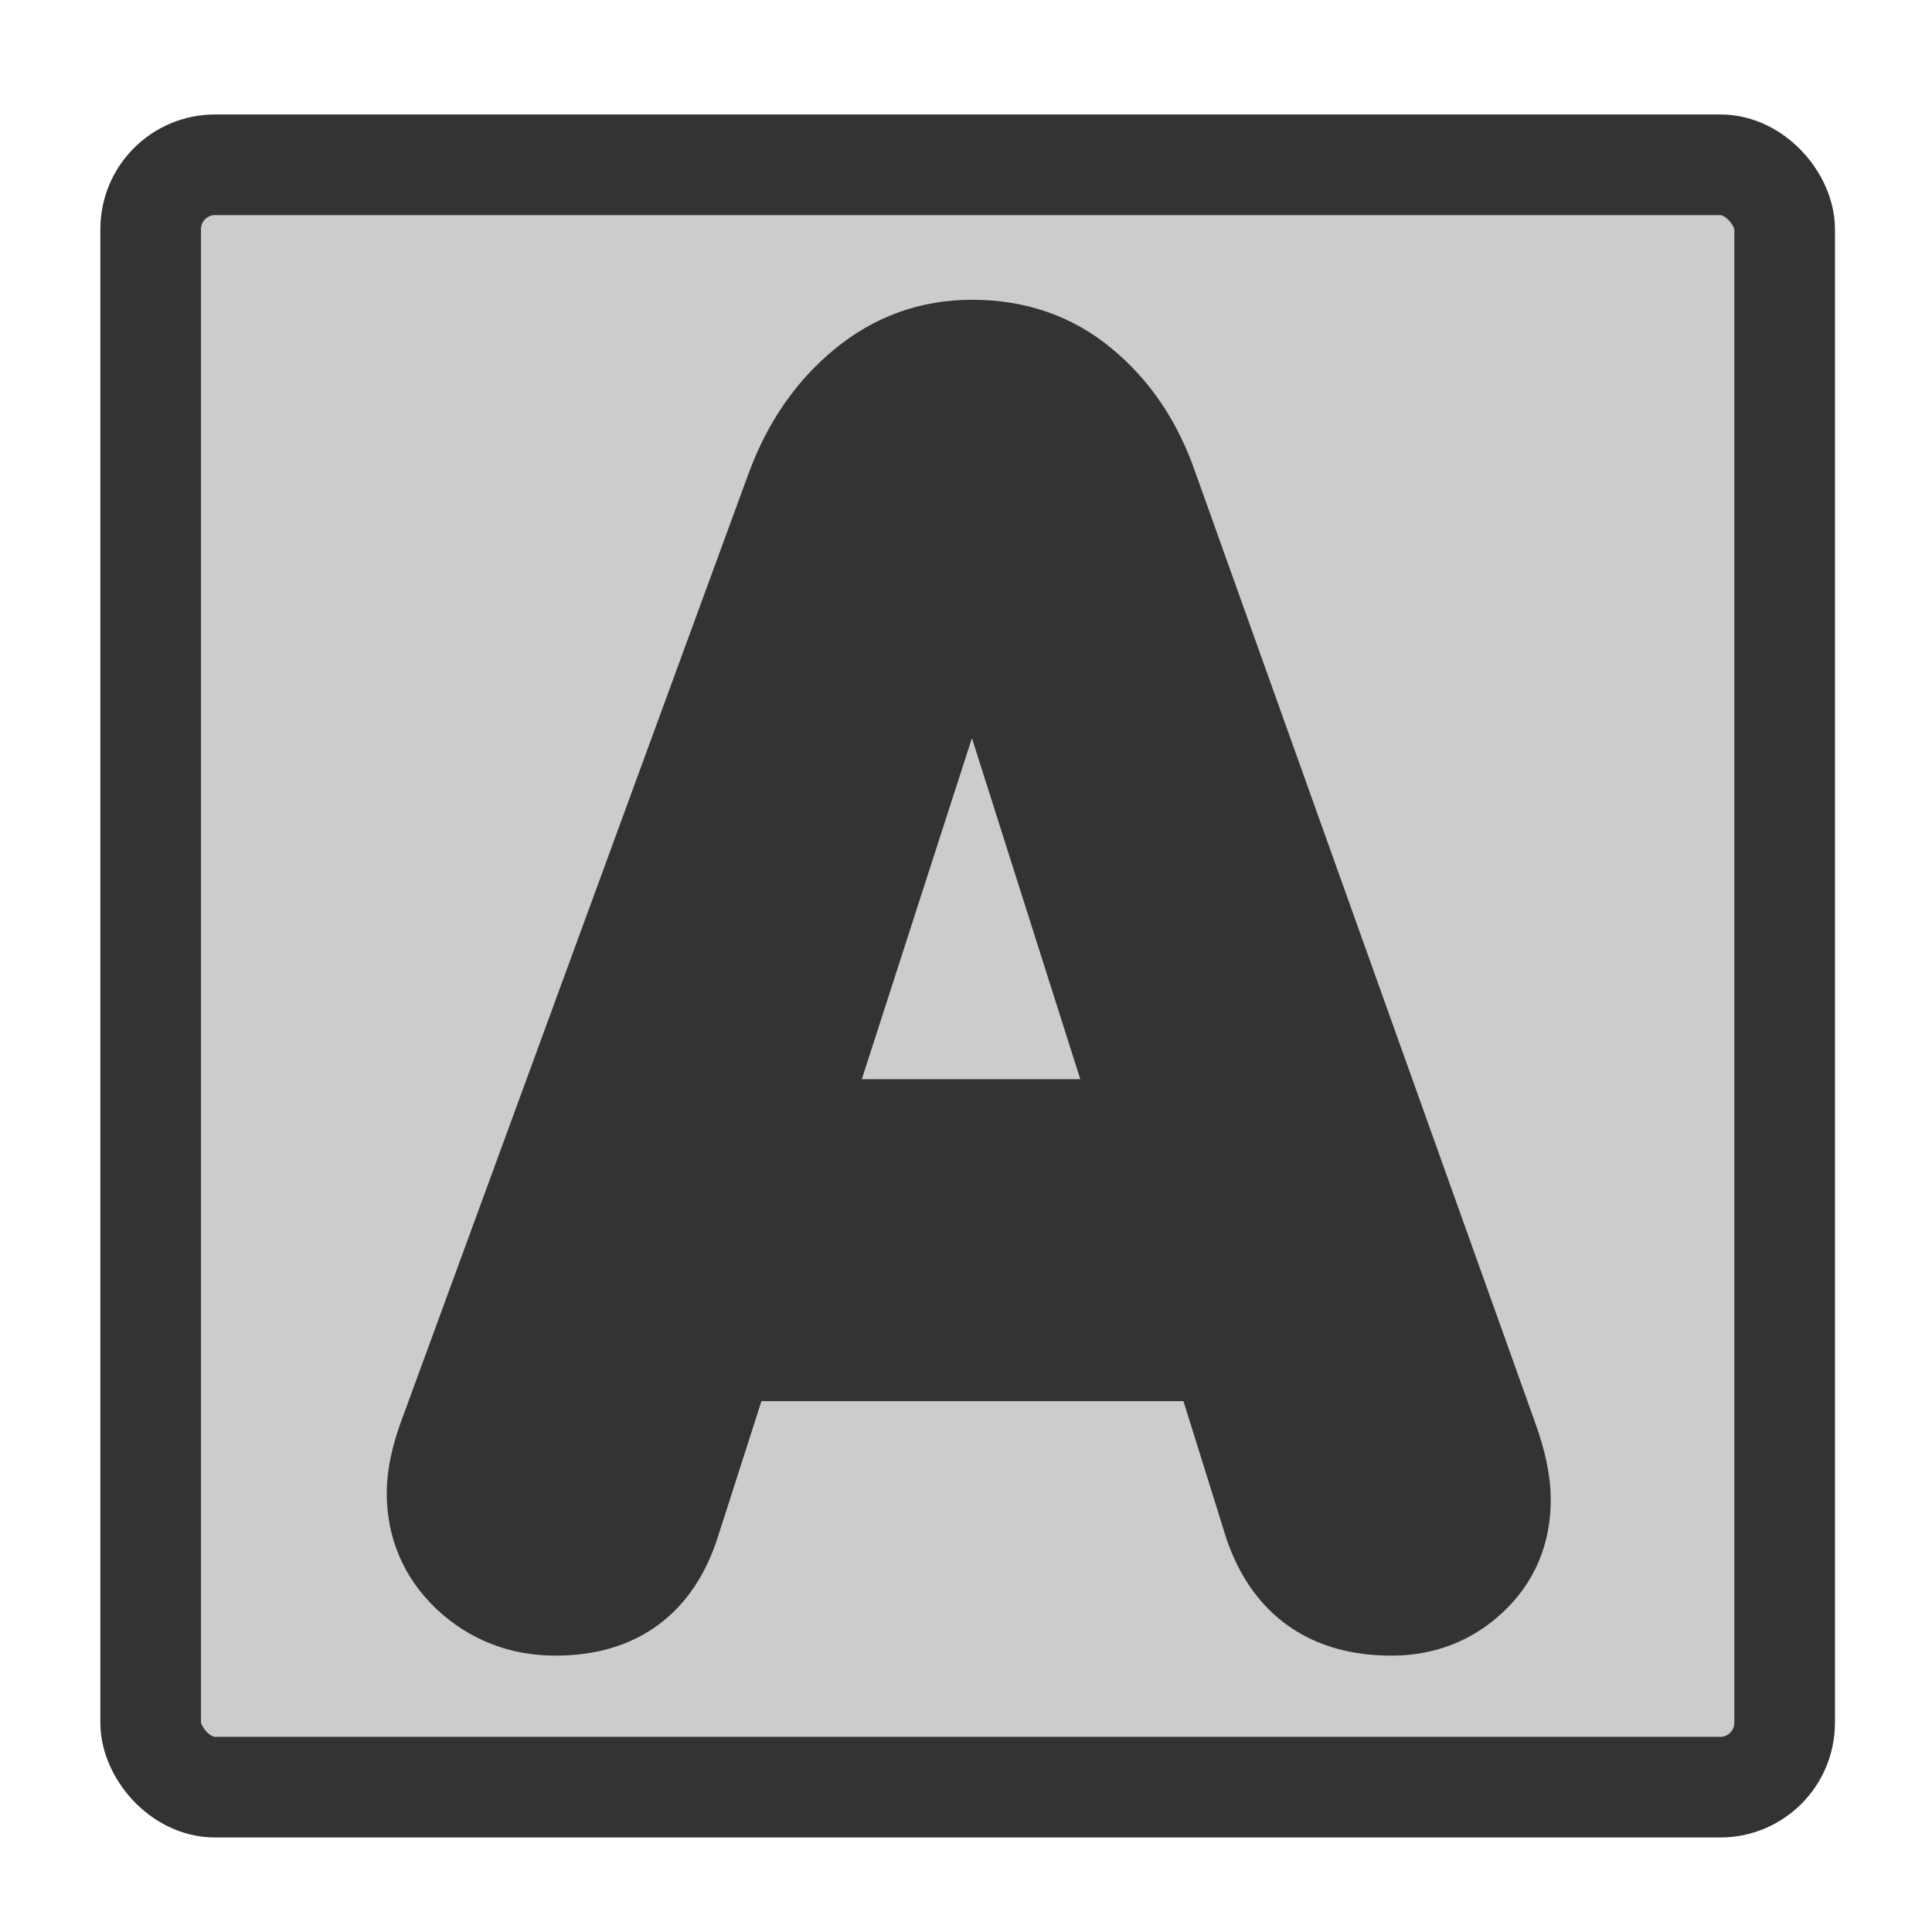 <?xml version="1.0" encoding="UTF-8"?>
<svg version="1.0" viewBox="0 0 60 60" xmlns="http://www.w3.org/2000/svg">
<rect x="4.679" y="5.117" width="50.745" height="50.385" rx="2" fill="#ccc" fill-rule="evenodd" stroke="#333" stroke-linejoin="round" stroke-width="3.125"/>
<path transform="scale(4.48)" d="m3.042 9.951 2.414-6.586c0.113-0.301 0.281-0.543 0.504-0.727 0.227-0.188 0.486-0.281 0.779-0.281 0.308 0 0.572 0.092 0.791 0.275 0.223 0.184 0.387 0.428 0.492 0.732l2.355 6.586c0.063 0.172 0.094 0.32 0.094 0.445 0 0.235-0.082 0.428-0.246 0.58-0.16 0.149-0.353 0.223-0.58 0.223-0.445 0-0.738-0.207-0.879-0.621l-0.357-1.143h-3.334l-0.363 1.131c-0.133 0.422-0.42 0.633-0.861 0.633-0.246 0-0.457-0.082-0.633-0.246-0.172-0.164-0.258-0.365-0.258-0.604 0-0.113 0.027-0.246 0.082-0.398zm3.686-5.713-1.137 3.522h2.279l-1.119-3.522h-0.024z" fill="#333" stroke="#333" stroke-width=".558"/>
</svg>
